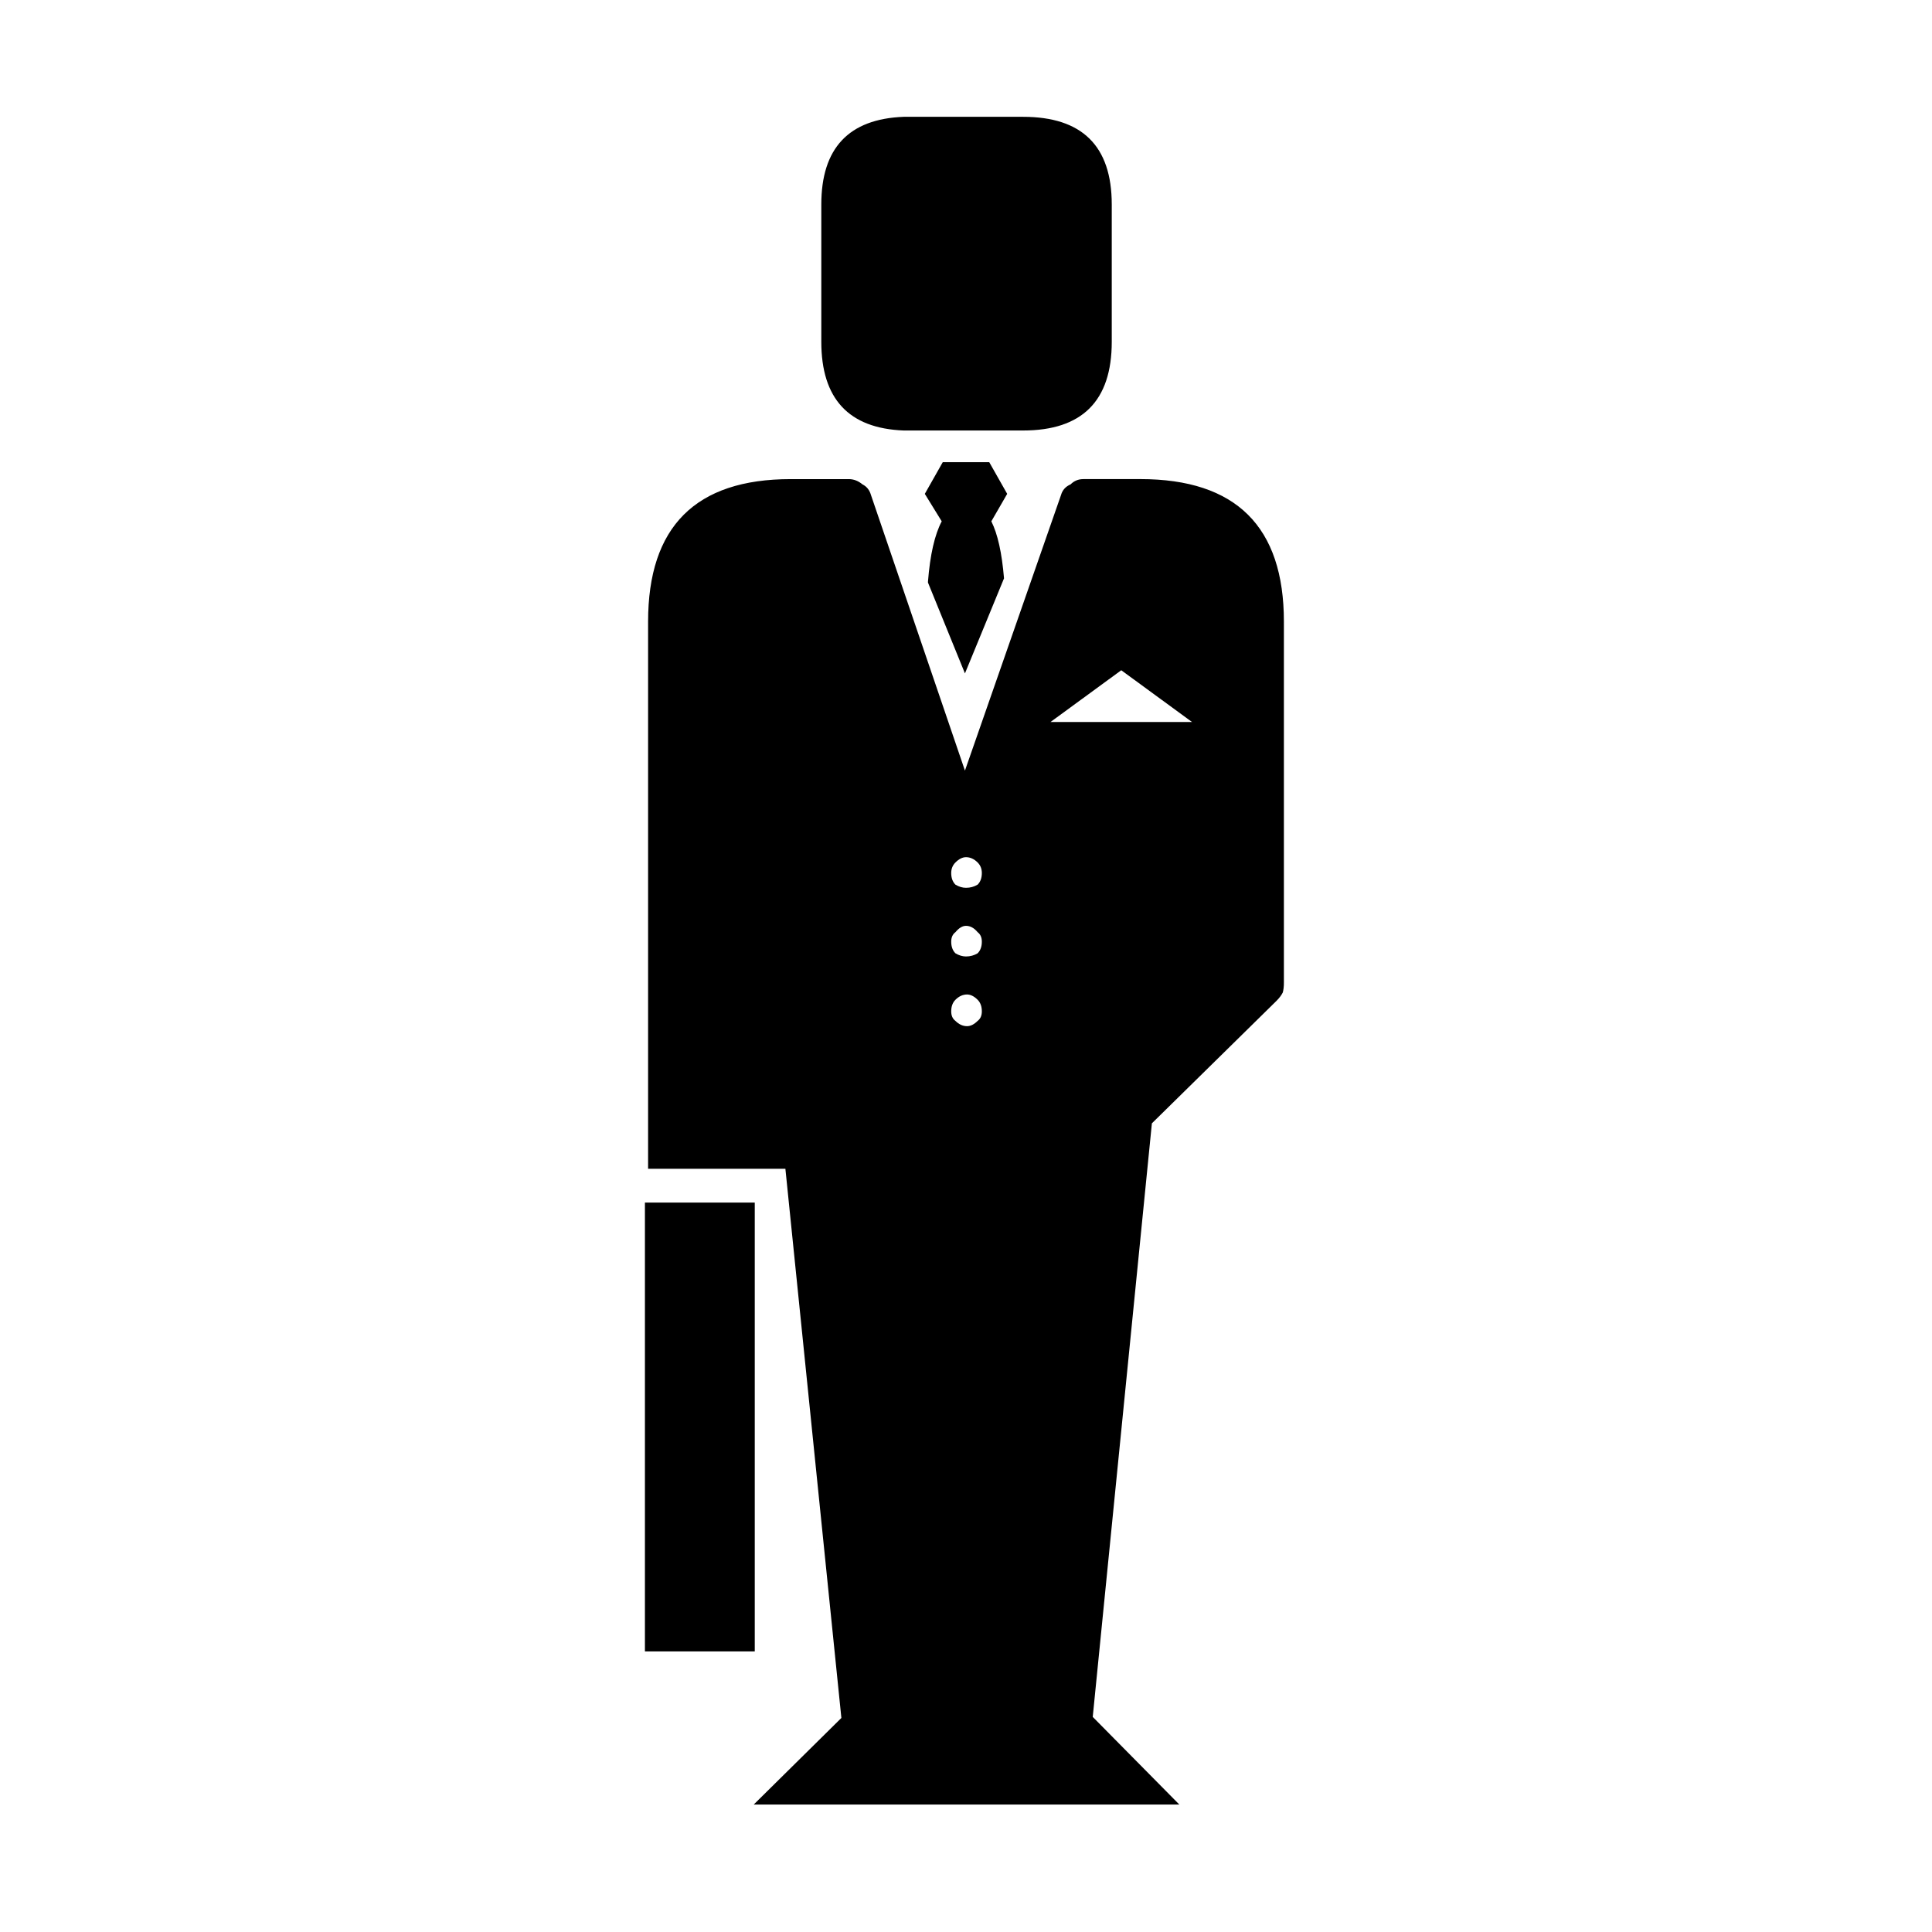 <?xml version="1.0" encoding="UTF-8"?>
<!-- Uploaded to: ICON Repo, www.iconrepo.com, Generator: ICON Repo Mixer Tools -->
<svg fill="#000000" width="800px" height="800px" version="1.1" viewBox="144 144 512 512" xmlns="http://www.w3.org/2000/svg">
 <path d="m344.02 462.7h-29.109v118.95h29.109v-118.95m87.047-191.73c-1.305 0-2.426 0.465-3.359 1.398-1.305 0.559-2.144 1.492-2.519 2.797l-25.469 73.055-24.91-73.055c-0.375-1.305-1.121-2.238-2.238-2.797-1.121-0.934-2.332-1.398-3.641-1.398h-15.395c-25.191 0-37.785 12.594-37.785 37.785v144.98h36.387l14.836 145.54-23.234 22.953h112.8l-22.953-23.23 15.676-157.3 33.027-32.469c0.746-0.746 1.305-1.492 1.676-2.238 0.188-0.746 0.281-1.586 0.281-2.519v-95.723c0-25.191-12.688-37.785-38.066-37.785h-15.113m10.078 50.66 18.75 13.715h-37.504l18.754-13.715m-38.066 56.816c-0.934 0.562-1.961 0.84-3.078 0.84-0.934 0-1.867-0.277-2.801-0.84-0.746-0.746-1.121-1.77-1.121-3.078 0-1.117 0.375-2.051 1.121-2.797 0.934-0.934 1.867-1.402 2.801-1.402 1.117 0 2.144 0.469 3.078 1.402 0.746 0.746 1.117 1.68 1.117 2.797 0 1.309-0.371 2.332-1.117 3.078m0 18.195c-0.934 0.559-1.961 0.84-3.078 0.84-0.934 0-1.867-0.281-2.801-0.84-0.746-0.746-1.121-1.773-1.121-3.078 0-1.121 0.375-1.961 1.121-2.519 0.934-1.121 1.867-1.68 2.801-1.68 1.117 0 2.144 0.559 3.078 1.68 0.746 0.559 1.117 1.398 1.117 2.519 0 1.305-0.371 2.332-1.117 3.078m0 17.914c-0.934 0.93-1.867 1.398-2.801 1.398-1.117 0-2.144-0.469-3.078-1.398-0.746-0.562-1.121-1.402-1.121-2.519 0-1.309 0.375-2.332 1.121-3.078 0.934-0.934 1.961-1.402 3.078-1.402 0.934 0 1.867 0.469 2.801 1.402 0.746 0.746 1.117 1.77 1.117 3.078 0 1.117-0.371 1.957-1.117 2.519m7.836-139.67-4.758-8.398h-12.316l-4.758 8.398 4.481 7.277c-1.867 3.543-3.082 8.863-3.641 15.953v0.281l9.797 24.07 10.355-25.191c-0.559-6.719-1.68-11.754-3.359-15.113l4.199-7.277m4.199-99.922h-31.629c-14.555 0.559-21.832 8.301-21.832 23.23v36.387c0 15.113 7.277 22.949 21.832 23.512h31.629c15.672 0 23.512-7.84 23.512-23.512v-36.387c0-15.488-7.84-23.23-23.512-23.23z"/>
</svg>